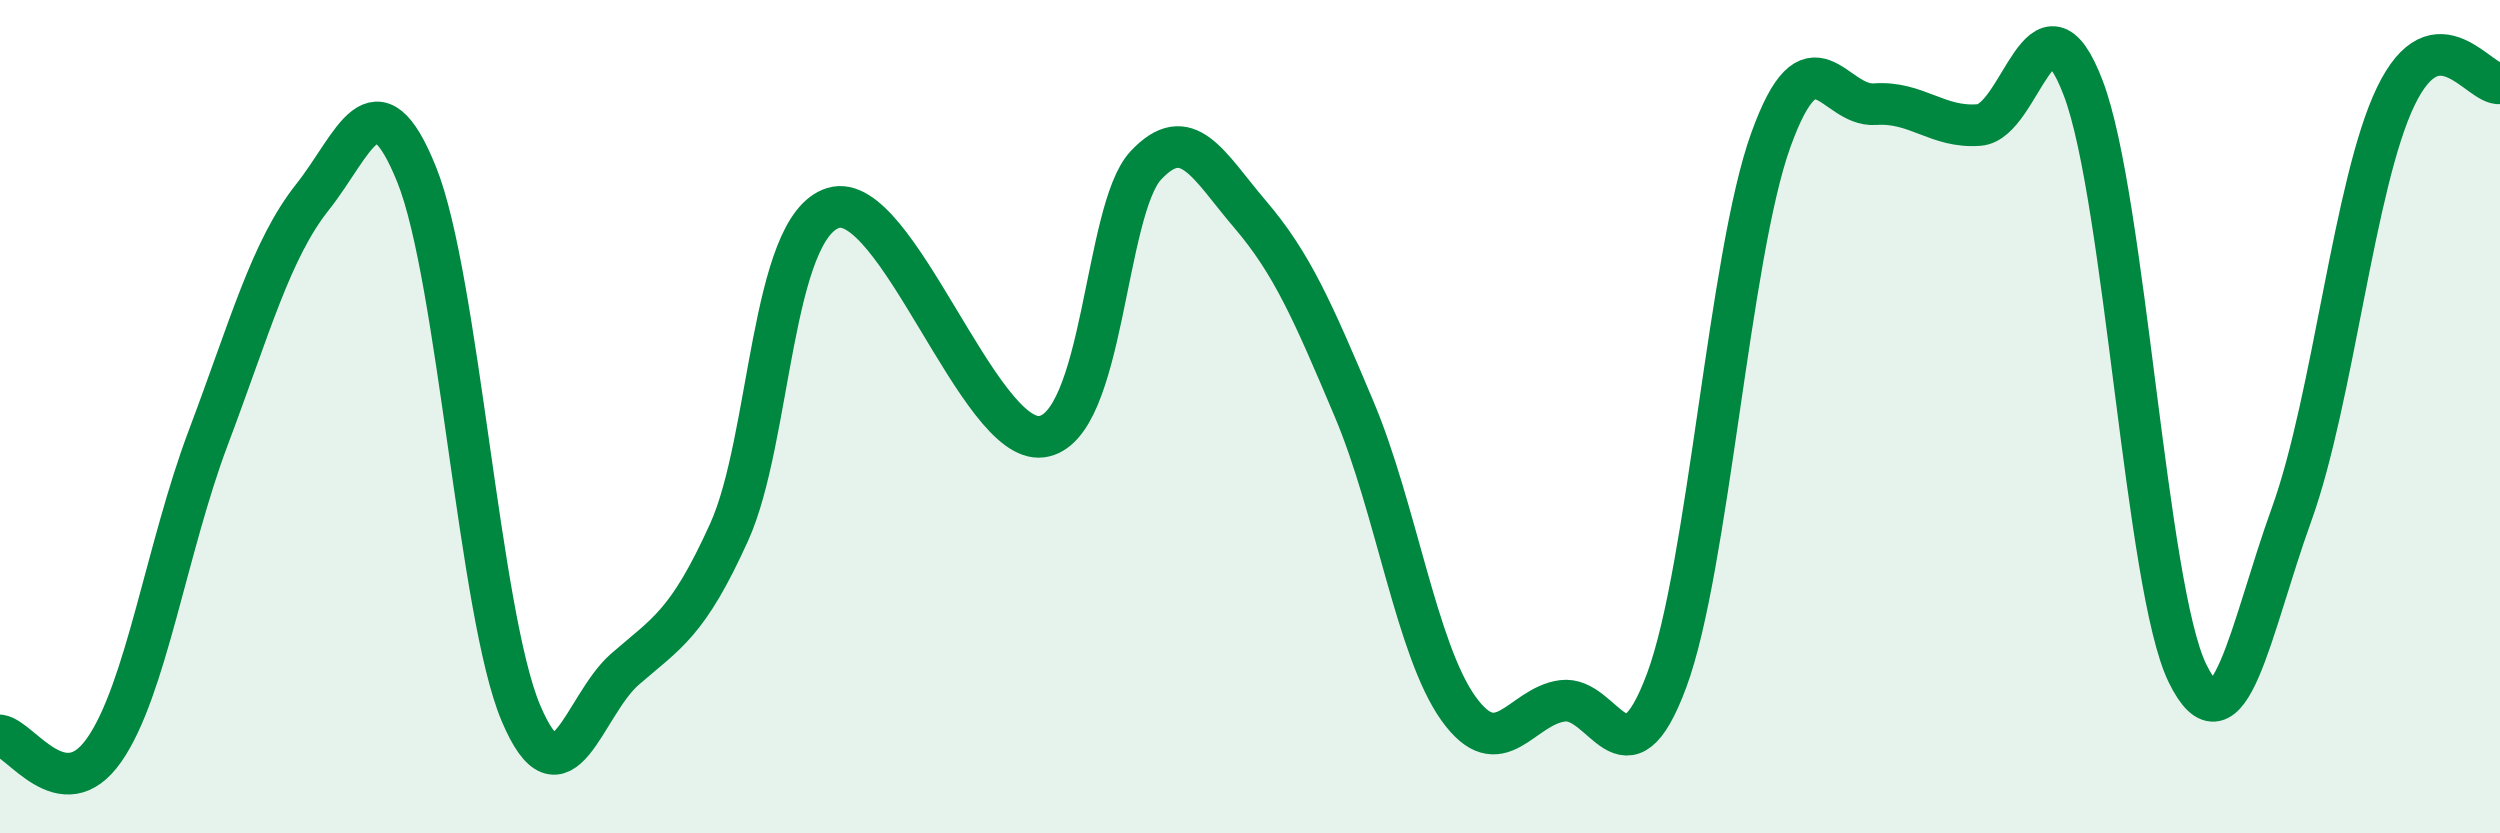 
    <svg width="60" height="20" viewBox="0 0 60 20" xmlns="http://www.w3.org/2000/svg">
      <path
        d="M 0,17.65 C 0.5,17.72 1.5,19.43 2.5,18 C 3.5,16.57 4,13.15 5,10.5 C 6,7.85 6.5,5.99 7.5,4.73 C 8.5,3.47 9,1.71 10,4.19 C 11,6.67 11.5,14.74 12.5,17.11 C 13.5,19.48 14,16.93 15,16.06 C 16,15.19 16.5,14.98 17.5,12.77 C 18.5,10.56 18.5,5.45 20,4.99 C 21.5,4.53 23.5,10.68 25,10.48 C 26.5,10.28 26.5,5.04 27.5,3.97 C 28.5,2.9 29,3.97 30,5.14 C 31,6.31 31.5,7.45 32.5,9.82 C 33.5,12.19 34,15.6 35,17 C 36,18.4 36.5,16.95 37.5,16.82 C 38.5,16.69 39,19.02 40,16.33 C 41,13.64 41.5,6.13 42.5,3.36 C 43.5,0.59 44,2.57 45,2.5 C 46,2.43 46.5,3.08 47.5,3 C 48.5,2.92 49,-0.51 50,2.12 C 51,4.75 51.5,14.12 52.5,16.16 C 53.5,18.2 54,15.11 55,12.34 C 56,9.57 56.5,4.38 57.5,2.31 C 58.5,0.24 59.5,2.06 60,2L60 20L0 20Z"
        fill="#008740"
        opacity="0.1"
        stroke-linecap="round"
        stroke-linejoin="round"
      />
      <path
        d="M 0,17.65 C 0.5,17.72 1.5,19.43 2.5,18 C 3.5,16.57 4,13.15 5,10.5 C 6,7.85 6.5,5.99 7.5,4.73 C 8.5,3.47 9,1.71 10,4.19 C 11,6.67 11.5,14.74 12.5,17.11 C 13.5,19.48 14,16.93 15,16.06 C 16,15.19 16.5,14.98 17.5,12.77 C 18.5,10.56 18.5,5.45 20,4.99 C 21.5,4.53 23.5,10.68 25,10.48 C 26.5,10.28 26.5,5.04 27.5,3.97 C 28.5,2.9 29,3.97 30,5.14 C 31,6.31 31.5,7.45 32.5,9.82 C 33.5,12.19 34,15.6 35,17 C 36,18.4 36.5,16.95 37.5,16.82 C 38.5,16.69 39,19.02 40,16.33 C 41,13.64 41.5,6.13 42.5,3.36 C 43.5,0.59 44,2.57 45,2.5 C 46,2.43 46.5,3.08 47.5,3 C 48.5,2.92 49,-0.51 50,2.12 C 51,4.75 51.5,14.12 52.5,16.16 C 53.5,18.2 54,15.11 55,12.34 C 56,9.57 56.5,4.38 57.5,2.31 C 58.5,0.24 59.5,2.06 60,2"
        stroke="#008740"
        stroke-width="1"
        fill="none"
        stroke-linecap="round"
        stroke-linejoin="round"
      />
    </svg>
  